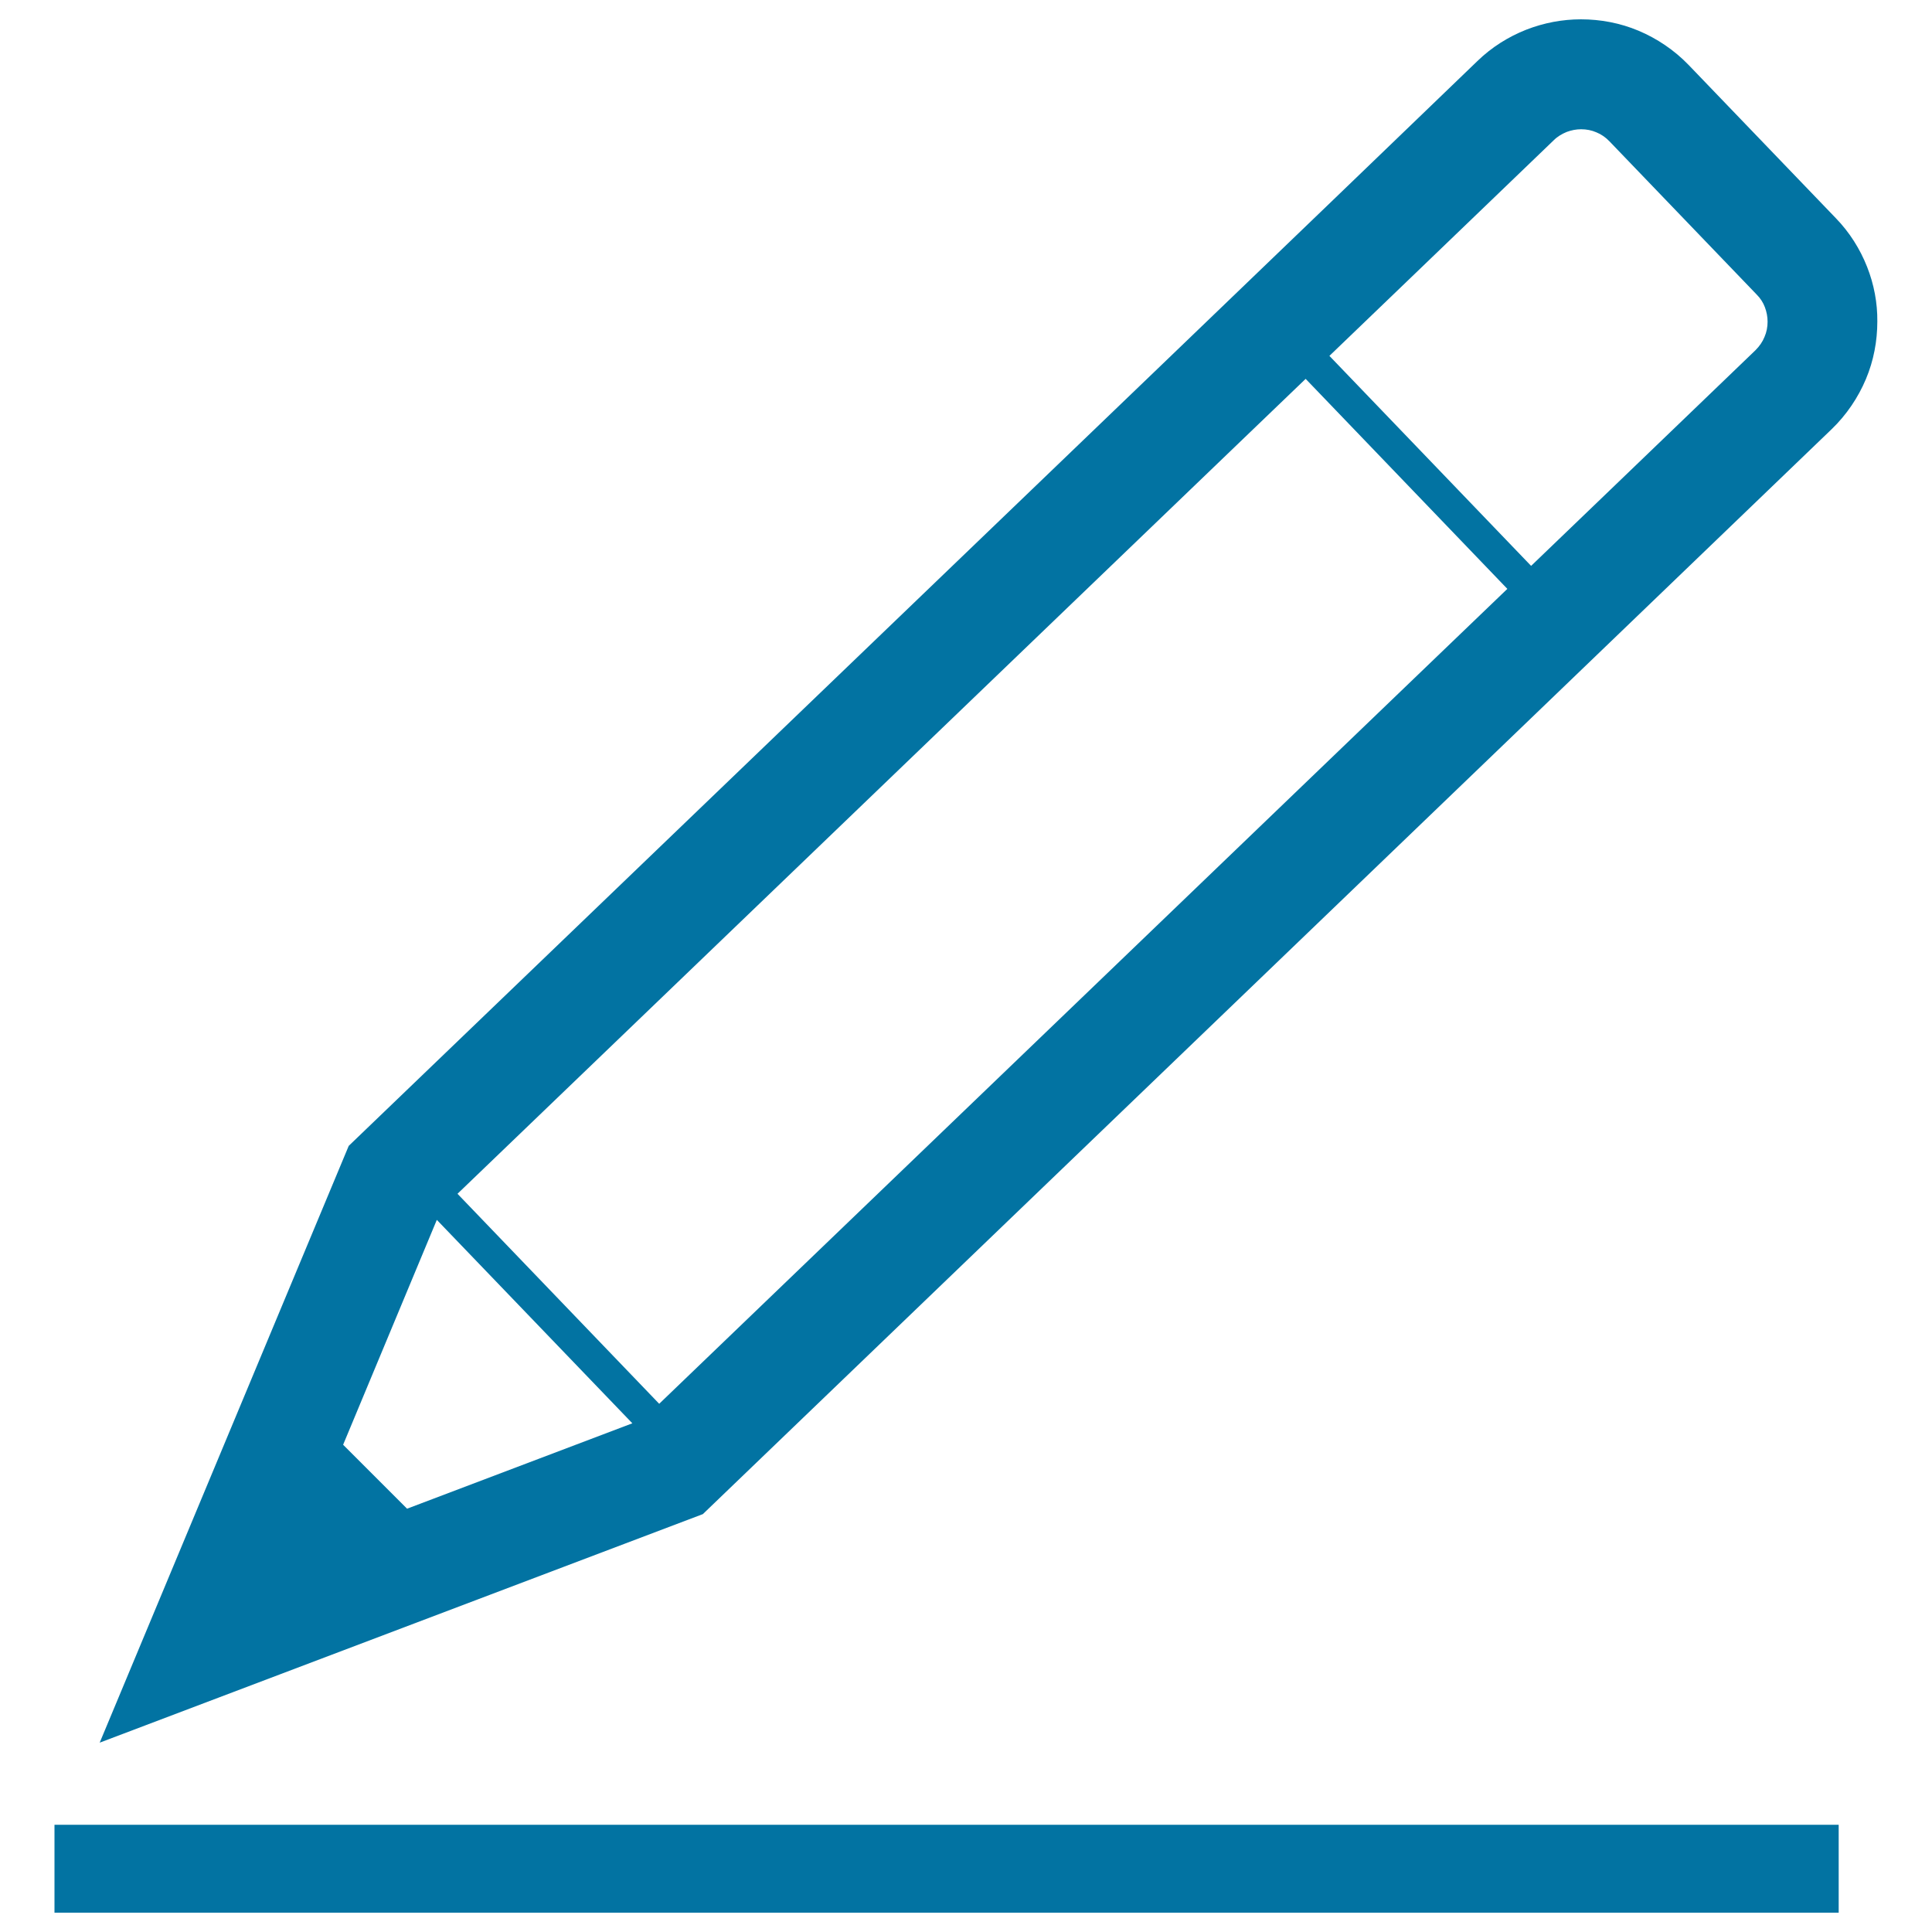 <svg xmlns="http://www.w3.org/2000/svg" viewBox="0 0 1000 1000" style="fill:#0273a2">
<title>Fill In SVG icon</title>
<path d="M319,472.4"/><path d="M966.4,138.1c-3.6-9.1-9-17.8-16.2-25.2l0,0l-76.1-79.2c-7.5-7.8-16.5-13.8-26-17.8c-9.5-4-19.7-5.9-29.8-5.9c-9.6,0-19.2,1.8-28.4,5.4c-9.1,3.6-17.8,9-25.2,16.2L689.5,104l-85.8,82.5L180.5,593.1L51.6,902l312.2-118.3l423.1-406.6l85.8-82.5l75.3-72.4c7.8-7.5,13.8-16.5,17.8-26c4-9.5,5.9-19.7,5.9-29.8C971.8,156.9,970,147.2,966.4,138.1z M226.1,631.4l101.2,105.3l-116.6,44.2l-33.1-33.1L226.1,631.4z M341.2,726.6L236.8,617.9l406.3-390.4l32.7-31.4l104.4,108.7l-32.7,31.4L341.2,726.6z M913.5,159c0.9,2.4,1.4,4.9,1.4,7.5c0,2.7-0.5,5.4-1.6,7.9c-1,2.5-2.6,4.8-4.7,6.9l-75.3,72.4l-40.8,39.2L688.1,184.2l40.8-39.2l75.3-72.4c2-2,4.3-3.3,6.7-4.3c2.4-0.9,4.9-1.4,7.5-1.4c2.7,0,5.4,0.5,7.9,1.6c2.5,1,4.8,2.6,6.8,4.7l76.1,79.2v0C911.2,154.4,912.6,156.6,913.5,159z"/><path d="M28.2,944.5h923.5V990H28.2V944.5L28.2,944.5z"/>
</svg>